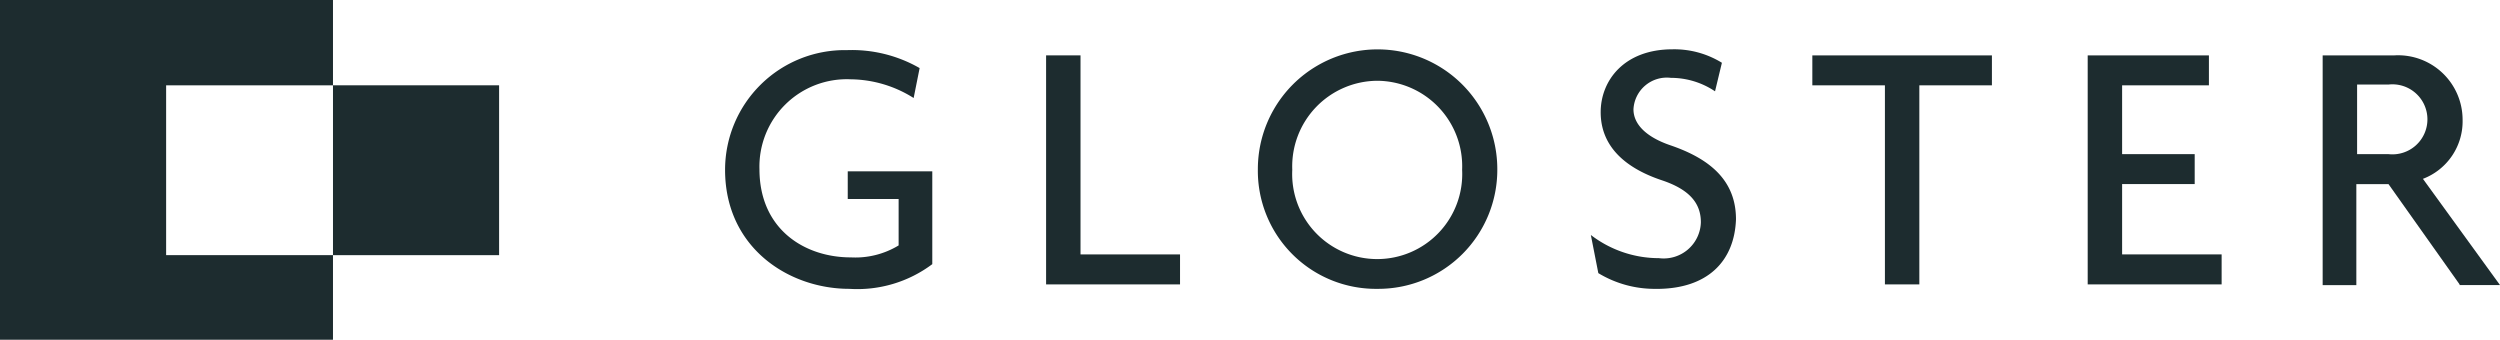 <?xml version="1.0" encoding="UTF-8"?>
<svg xmlns="http://www.w3.org/2000/svg" id="living-berlin-logo-gloster-petrol" width="155" height="21.063" viewBox="0 0 155 21.063">
  <path id="Pfad_13127" data-name="Pfad 13127" d="M0,0V21.063H20.645V15.82H10.3V5.289H20.645V0Z" fill="#1d2c2f"></path>
  <rect id="Rechteck_2337" data-name="Rechteck 2337" width="10.299" height="10.531" transform="translate(20.645 5.289)" fill="#1d2c2f"></rect>
  <path id="Pfad_13128" data-name="Pfad 13128" d="M104.6,21.5c-3.758,0-7.7-2.552-7.7-7.377A7.422,7.422,0,0,1,104.462,6.7a8.438,8.438,0,0,1,4.5,1.113l-.371,1.856a7.426,7.426,0,0,0-3.9-1.16,5.418,5.418,0,0,0-5.66,5.567c0,3.758,2.83,5.474,5.66,5.474a5.174,5.174,0,0,0,2.969-.742V15.932h-3.155V14.216h5.242v5.753A7.742,7.742,0,0,1,104.6,21.5" transform="translate(-51.945 -3.592)" fill="#1d2c2f"></path>
  <path id="Pfad_13129" data-name="Pfad 13129" d="M139.8,21.6V7.4h2.134V19.741h6.17V21.6Z" transform="translate(-74.942 -3.967)" fill="#1d2c2f"></path>
  <path id="Pfad_13130" data-name="Pfad 13130" d="M175.523,8.6a5.307,5.307,0,0,0-5.289,5.521,5.272,5.272,0,1,0,10.531,0A5.3,5.3,0,0,0,175.523,8.6m0,12.9a7.318,7.318,0,0,1-7.423-7.423,7.423,7.423,0,0,1,14.846,0,7.378,7.378,0,0,1-7.423,7.423" transform="translate(-90.113 -3.592)" fill="#1d2c2f"></path>
  <path id="Pfad_13131" data-name="Pfad 13131" d="M216.683,21.446a6.737,6.737,0,0,1-3.619-.974l-.464-2.366a6.932,6.932,0,0,0,4.222,1.438,2.307,2.307,0,0,0,2.6-2.227c0-1.206-.742-2.041-2.412-2.6-2.505-.835-3.8-2.273-3.8-4.222s1.438-3.9,4.454-3.9a5.629,5.629,0,0,1,3.062.835L220.3,9.2a4.9,4.9,0,0,0-2.737-.835,2.07,2.07,0,0,0-2.32,1.949c0,.928.789,1.717,2.273,2.227,2.459.835,4.083,2.18,4.083,4.593-.093,2.6-1.763,4.315-4.918,4.315" transform="translate(-113.968 -3.538)" fill="#1d2c2f"></path>
  <path id="Pfad_13132" data-name="Pfad 13132" d="M248.834,9.256V21.6H246.7V9.256h-4.5V7.4h11.134V9.256Z" transform="translate(-129.835 -3.967)" fill="#1d2c2f"></path>
  <path id="Pfad_13133" data-name="Pfad 13133" d="M279,21.6V7.4h7.516V9.256h-5.382v4.268h4.5V15.38h-4.5v4.361h6.17V21.6Z" transform="translate(-149.563 -3.967)" fill="#1d2c2f"></path>
  <path id="Pfad_13134" data-name="Pfad 13134" d="M314.483,9.209h-1.948v4.315h1.948a2.171,2.171,0,1,0,0-4.315M318.89,21.6l-4.407-6.217h-1.995v6.263H310.4V7.4h4.454a4,4,0,0,1,4.222,3.99,3.817,3.817,0,0,1-2.459,3.665l4.779,6.588H318.89V21.6Z" transform="translate(-166.395 -3.967)" fill="#1d2c2f"></path>
</svg>
